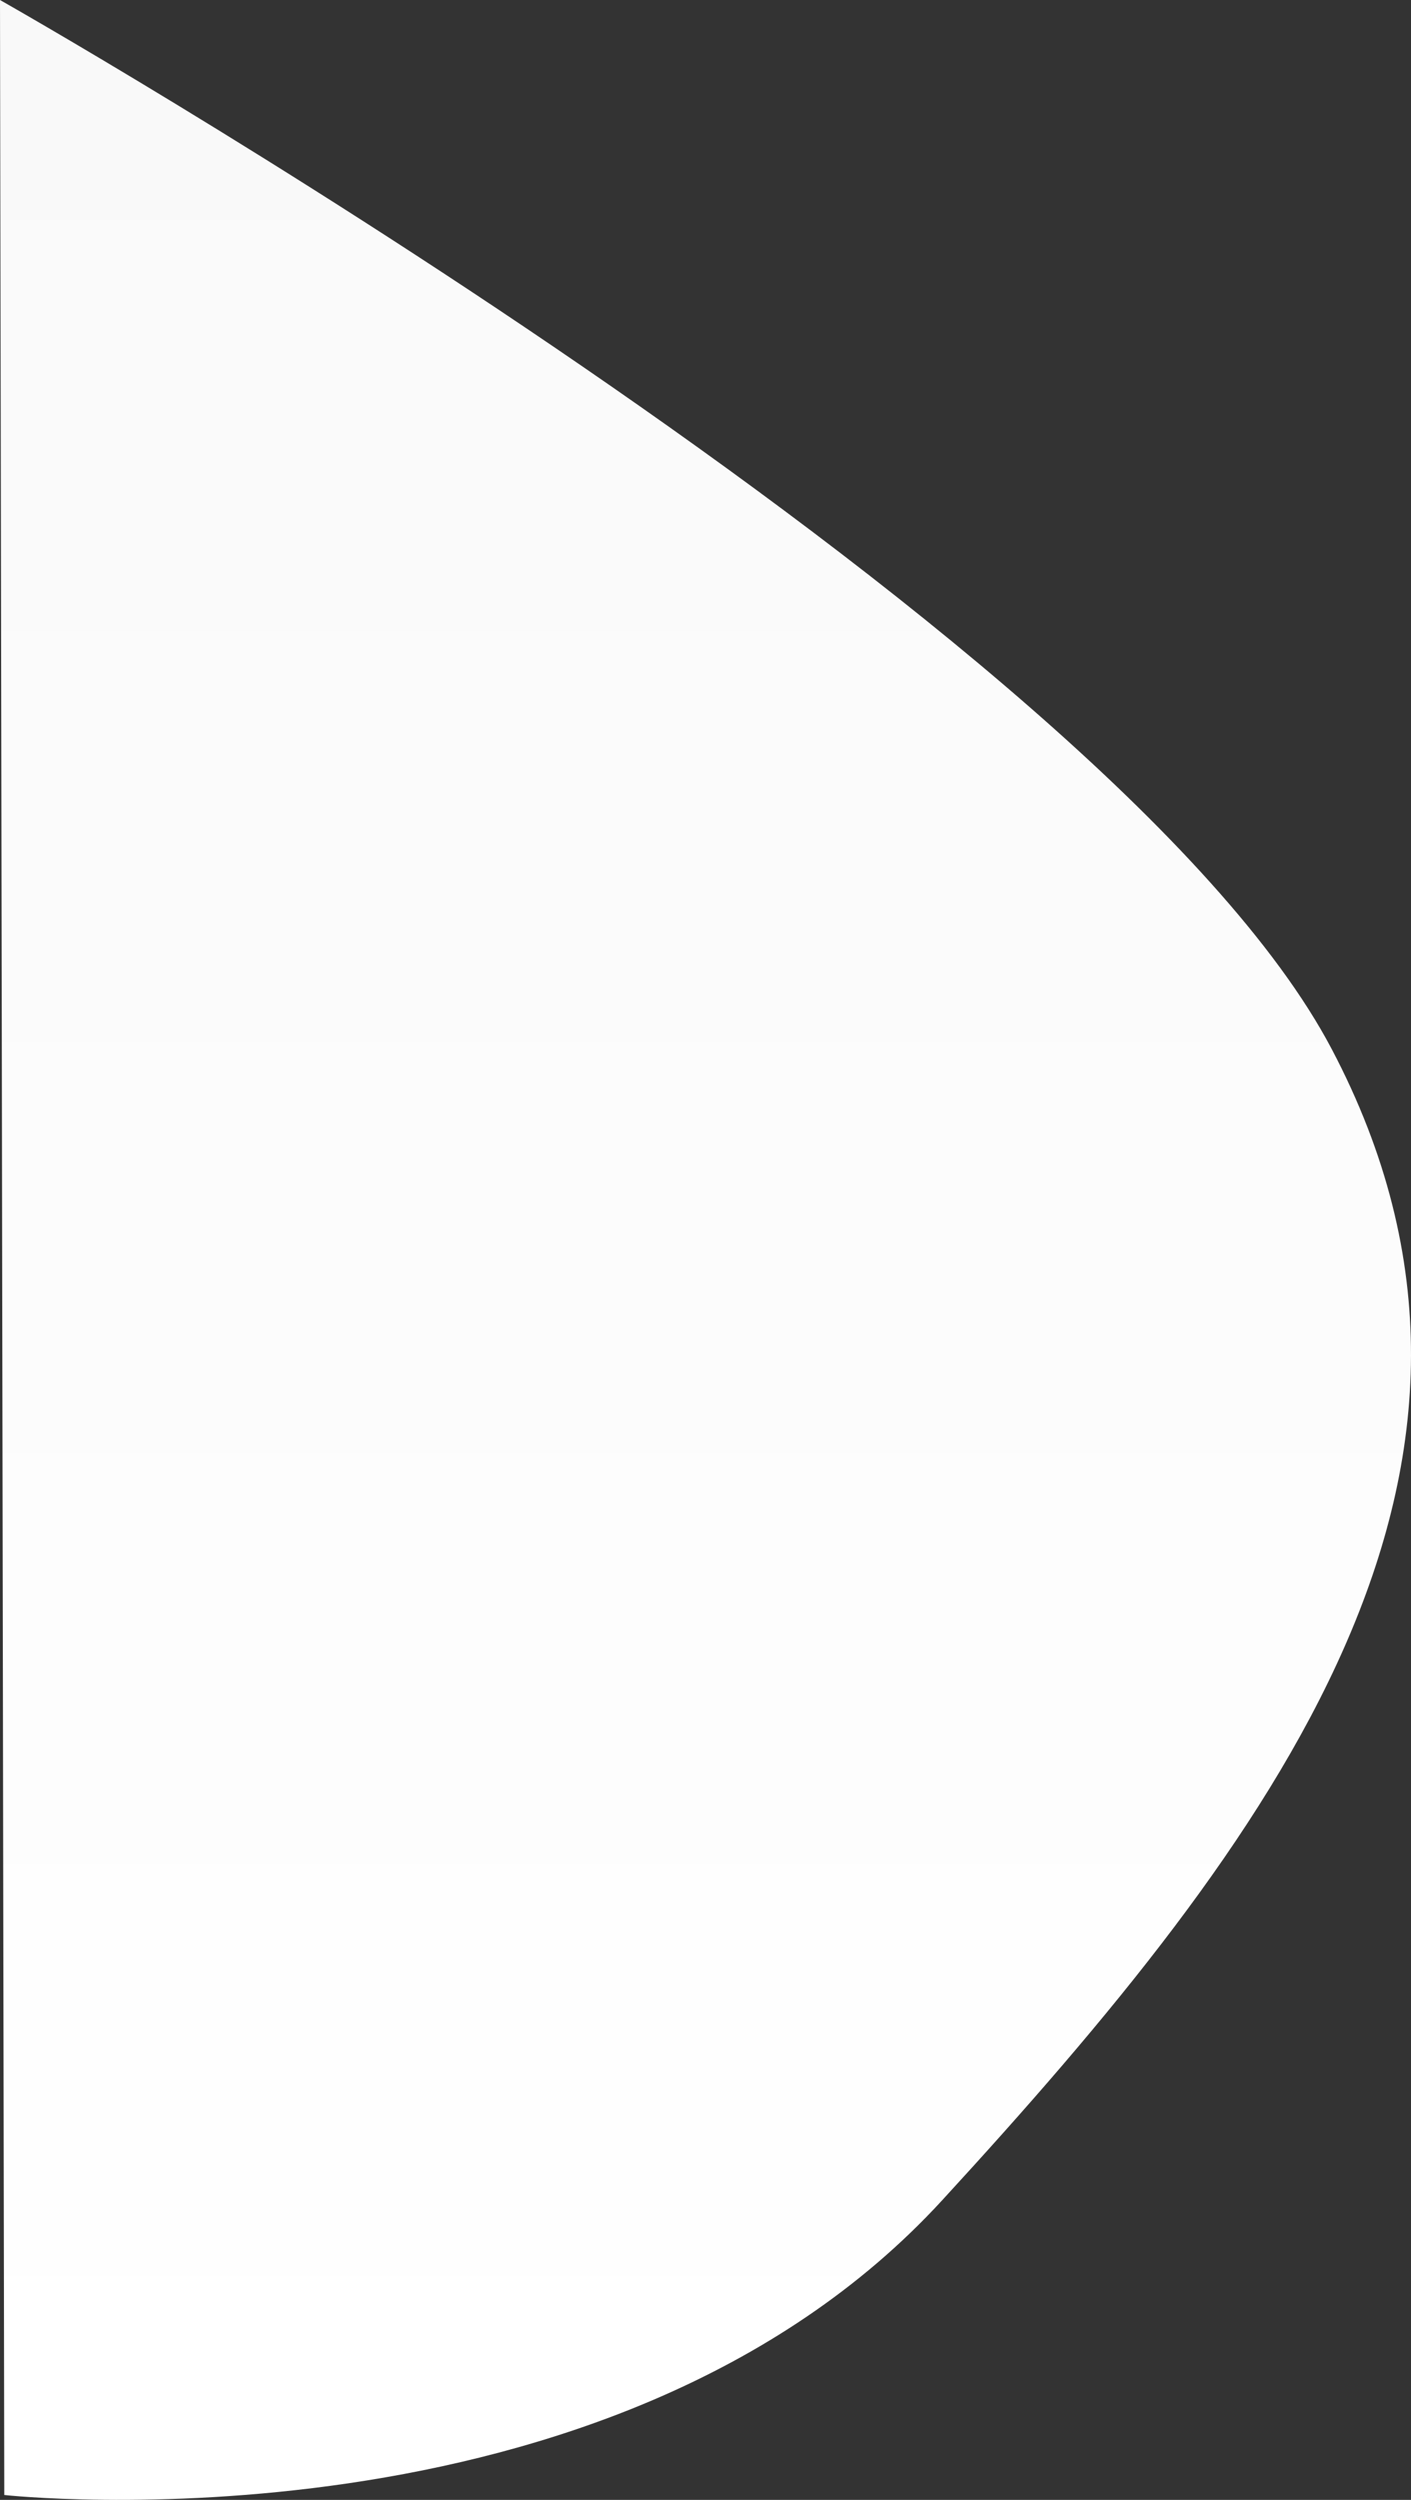 <?xml version="1.0" encoding="UTF-8"?> <svg xmlns="http://www.w3.org/2000/svg" xmlns:xlink="http://www.w3.org/1999/xlink" width="889.549" height="1575.139" viewBox="0 0 889.549 1575.139"><rect x="0" y="0" width="889.549" height="1575.139" fill="#333333" stroke="none"/><defs><linearGradient id="linear-gradient" x1="0.5" x2="0.5" y2="1" gradientUnits="objectBoundingBox"><stop offset="0" stop-color="#f9f9f9"></stop><stop offset="1" stop-color="#fff"></stop></linearGradient></defs><path id="Path_1373" data-name="Path 1373" d="M-137.389-454.957S562.4-59.247,702.156,206.007,665.741,703.686,456.53,931.462-134.687,1117.11-134.687,1117.11Z" transform="translate(137.389 454.957)" fill="url(#linear-gradient)"></path></svg> 